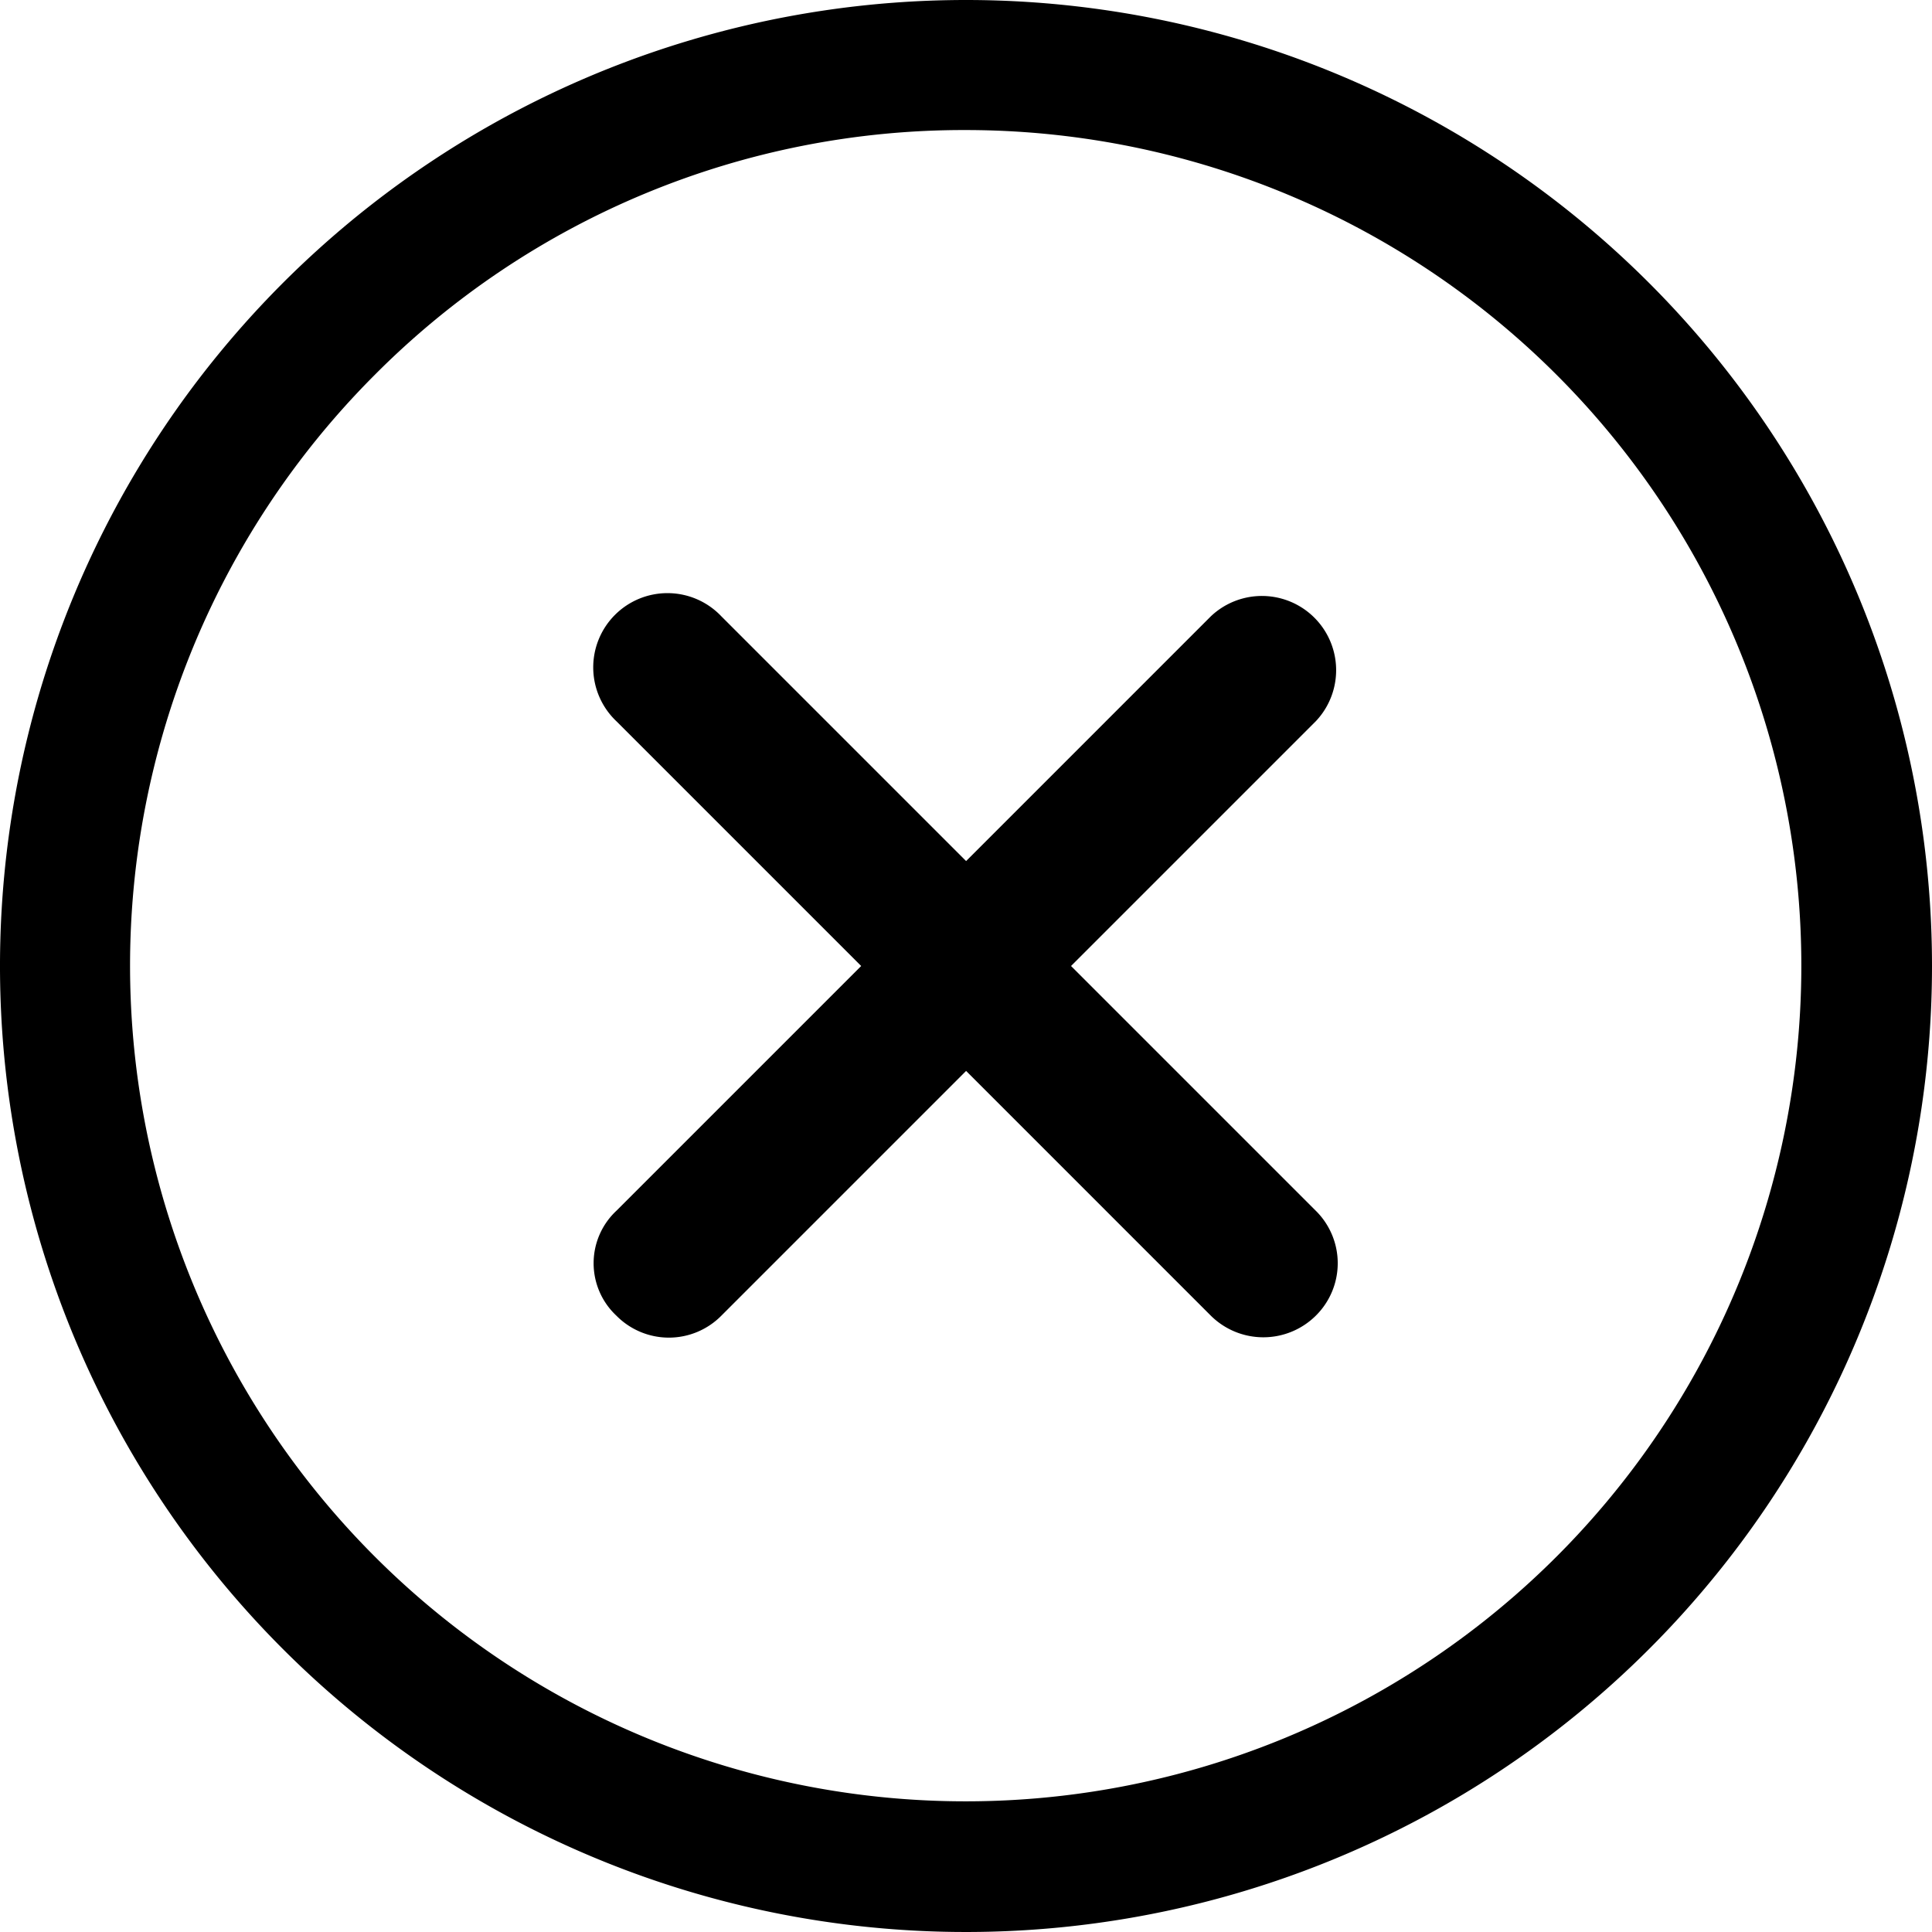<svg xmlns="http://www.w3.org/2000/svg" width="19" height="19" viewBox="0 0 19 19"><g transform="translate(-3.375 -3.375)"><path d="M19.463,18.429l-2.407-2.407,2.407-2.407a.73.73,0,0,0-1.032-1.032l-2.407,2.407-2.407-2.407a.73.73,0,1,0-1.032,1.032l2.407,2.407-2.407,2.407a.706.706,0,0,0,0,1.032.725.725,0,0,0,1.032,0l2.407-2.407,2.407,2.407a.733.733,0,0,0,1.032,0A.725.725,0,0,0,19.463,18.429Z" transform="translate(-3.148 -3.147)"/><path d="M12.875,4.654A8.218,8.218,0,1,1,7.061,7.061a8.167,8.167,0,0,1,5.814-2.407m0-1.279a9.5,9.5,0,1,0,9.5,9.5,9.5,9.5,0,0,0-9.5-9.5Z"/></g></svg>